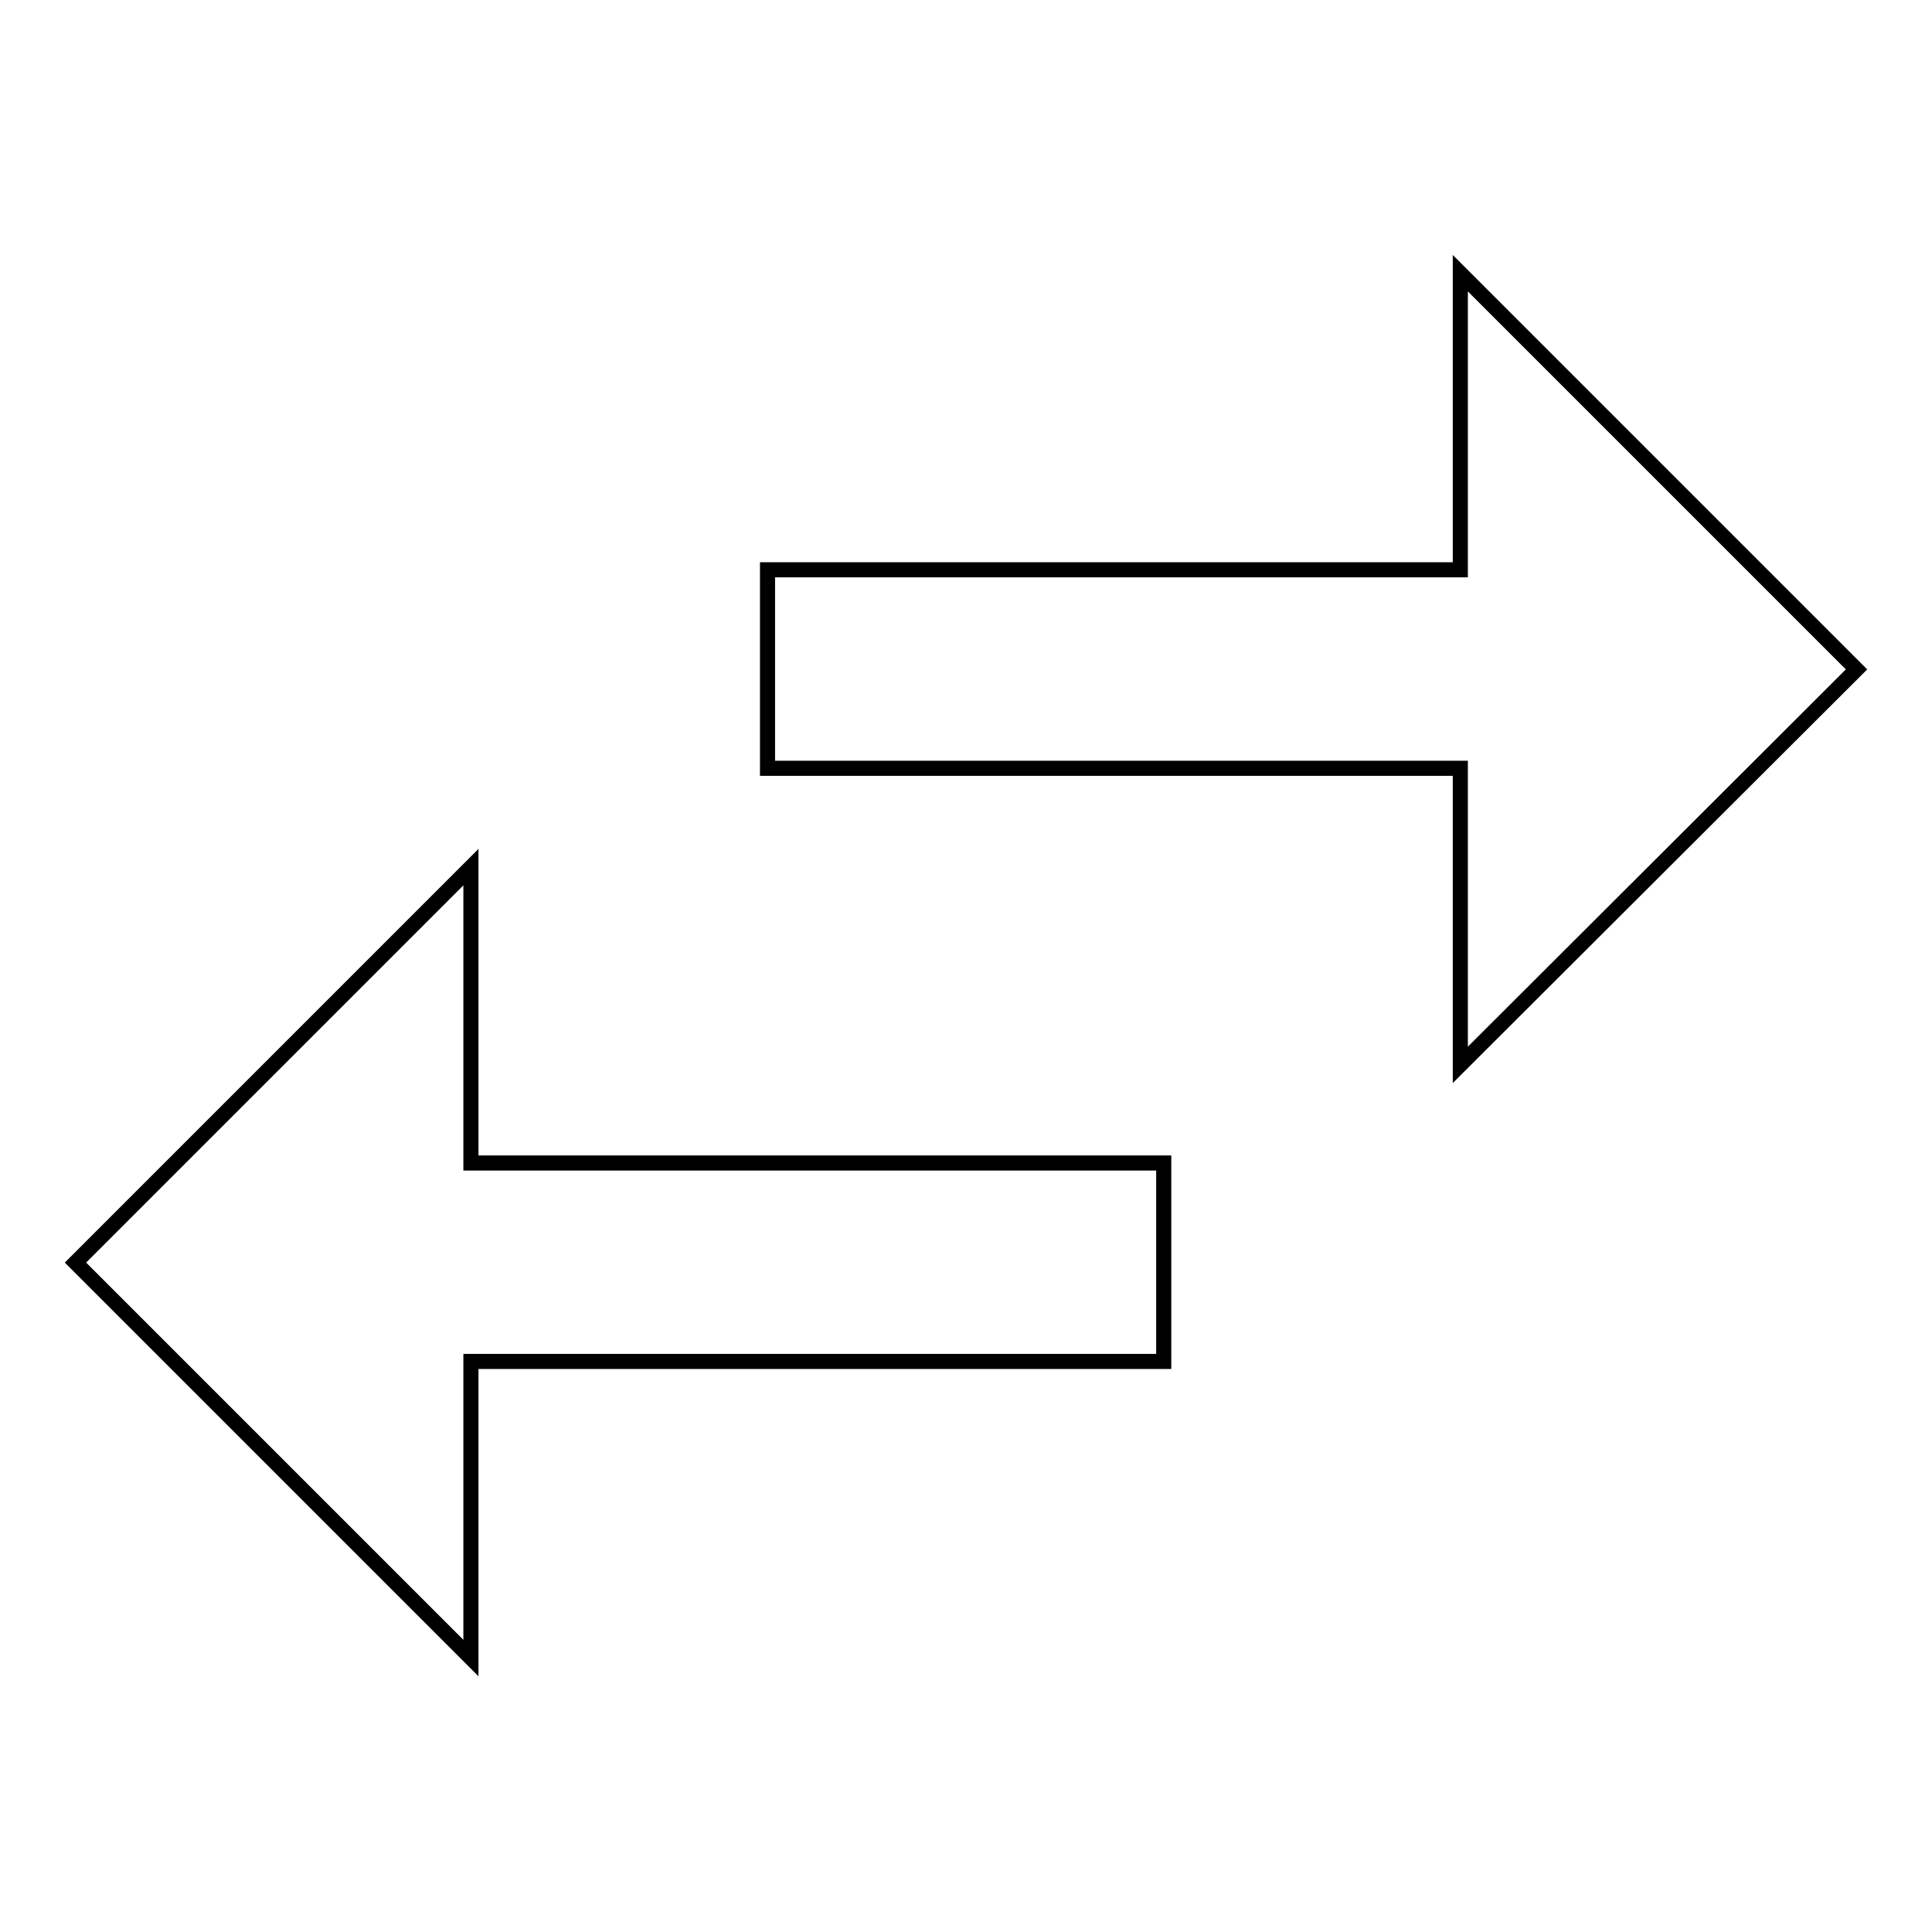 <?xml version="1.0" encoding="utf-8"?>
<!-- Svg Vector Icons : http://www.onlinewebfonts.com/icon -->
<!DOCTYPE svg PUBLIC "-//W3C//DTD SVG 1.1//EN" "http://www.w3.org/Graphics/SVG/1.1/DTD/svg11.dtd">
<svg version="1.1" xmlns="http://www.w3.org/2000/svg" xmlns:xlink="http://www.w3.org/1999/xlink" x="0px" y="0px" viewBox="0 0 256 256" enable-background="new 0 0 256 256" xml:space="preserve">
<g> <path stroke-width="2" fill-opacity="0" stroke="#000000"  d="M62.4,114.9L10,167.3l52.4,52.4v-39.3h91.8v-26.3H62.4V114.9z M246,88.7l-52.5-52.5v39.3h-91.8v26.3h91.8 v39.3L246,88.7z"/></g>
</svg>